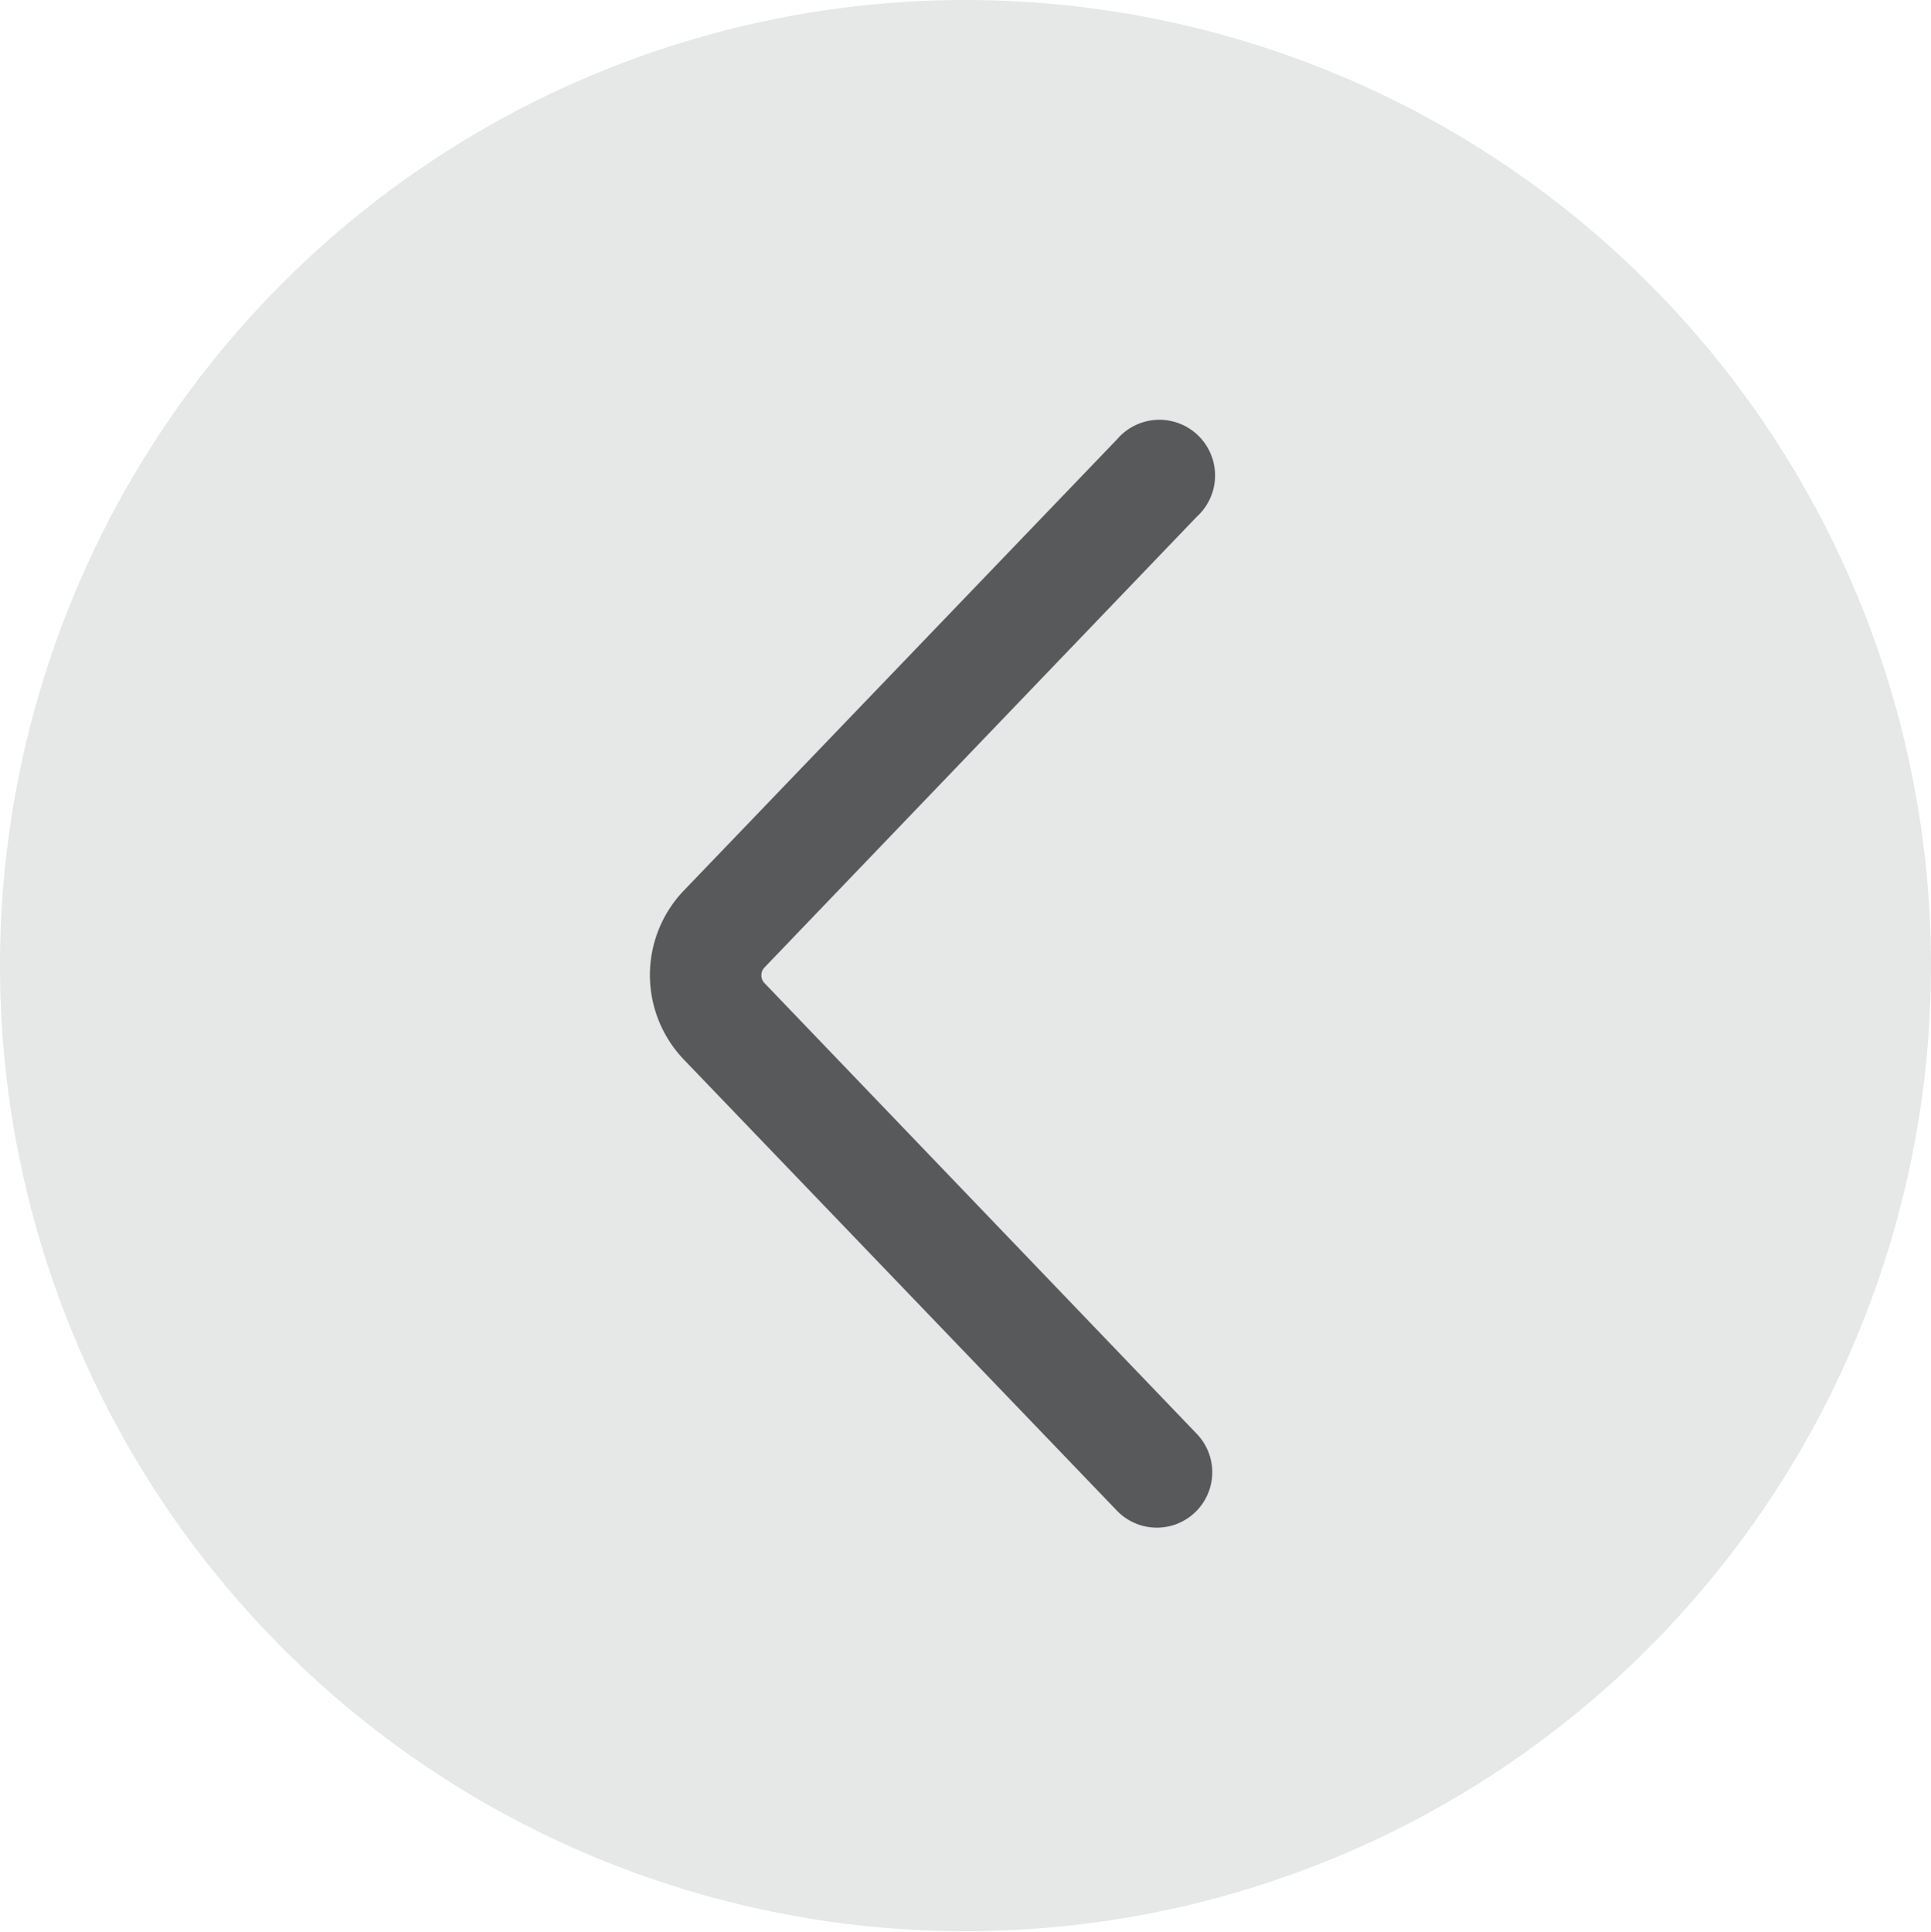 <svg id="Capa_1" data-name="Capa 1" xmlns="http://www.w3.org/2000/svg" viewBox="0 0 40.92 40.93"><defs><style>.cls-1{fill:#e6e7e7;}.cls-2{fill:#58595b;}</style></defs><title>Flecha Banner 2</title><path class="cls-1" d="M980.92,540.22a20.46,20.46,0,1,1-20.46-20.46,20.46,20.46,0,0,1,20.46,20.46" transform="translate(-940 -519.76)"/><path class="cls-2" d="M965.36,530.71a1.18,1.18,0,1,0-1.69-1.64l-9.17,9.55a2.59,2.59,0,0,0,0,3.6l9.17,9.55a1.17,1.17,0,1,0,1.69-1.63l-9.16-9.55a.24.24,0,0,1,0-.33Z" transform="translate(-940 -519.76)"/></svg>